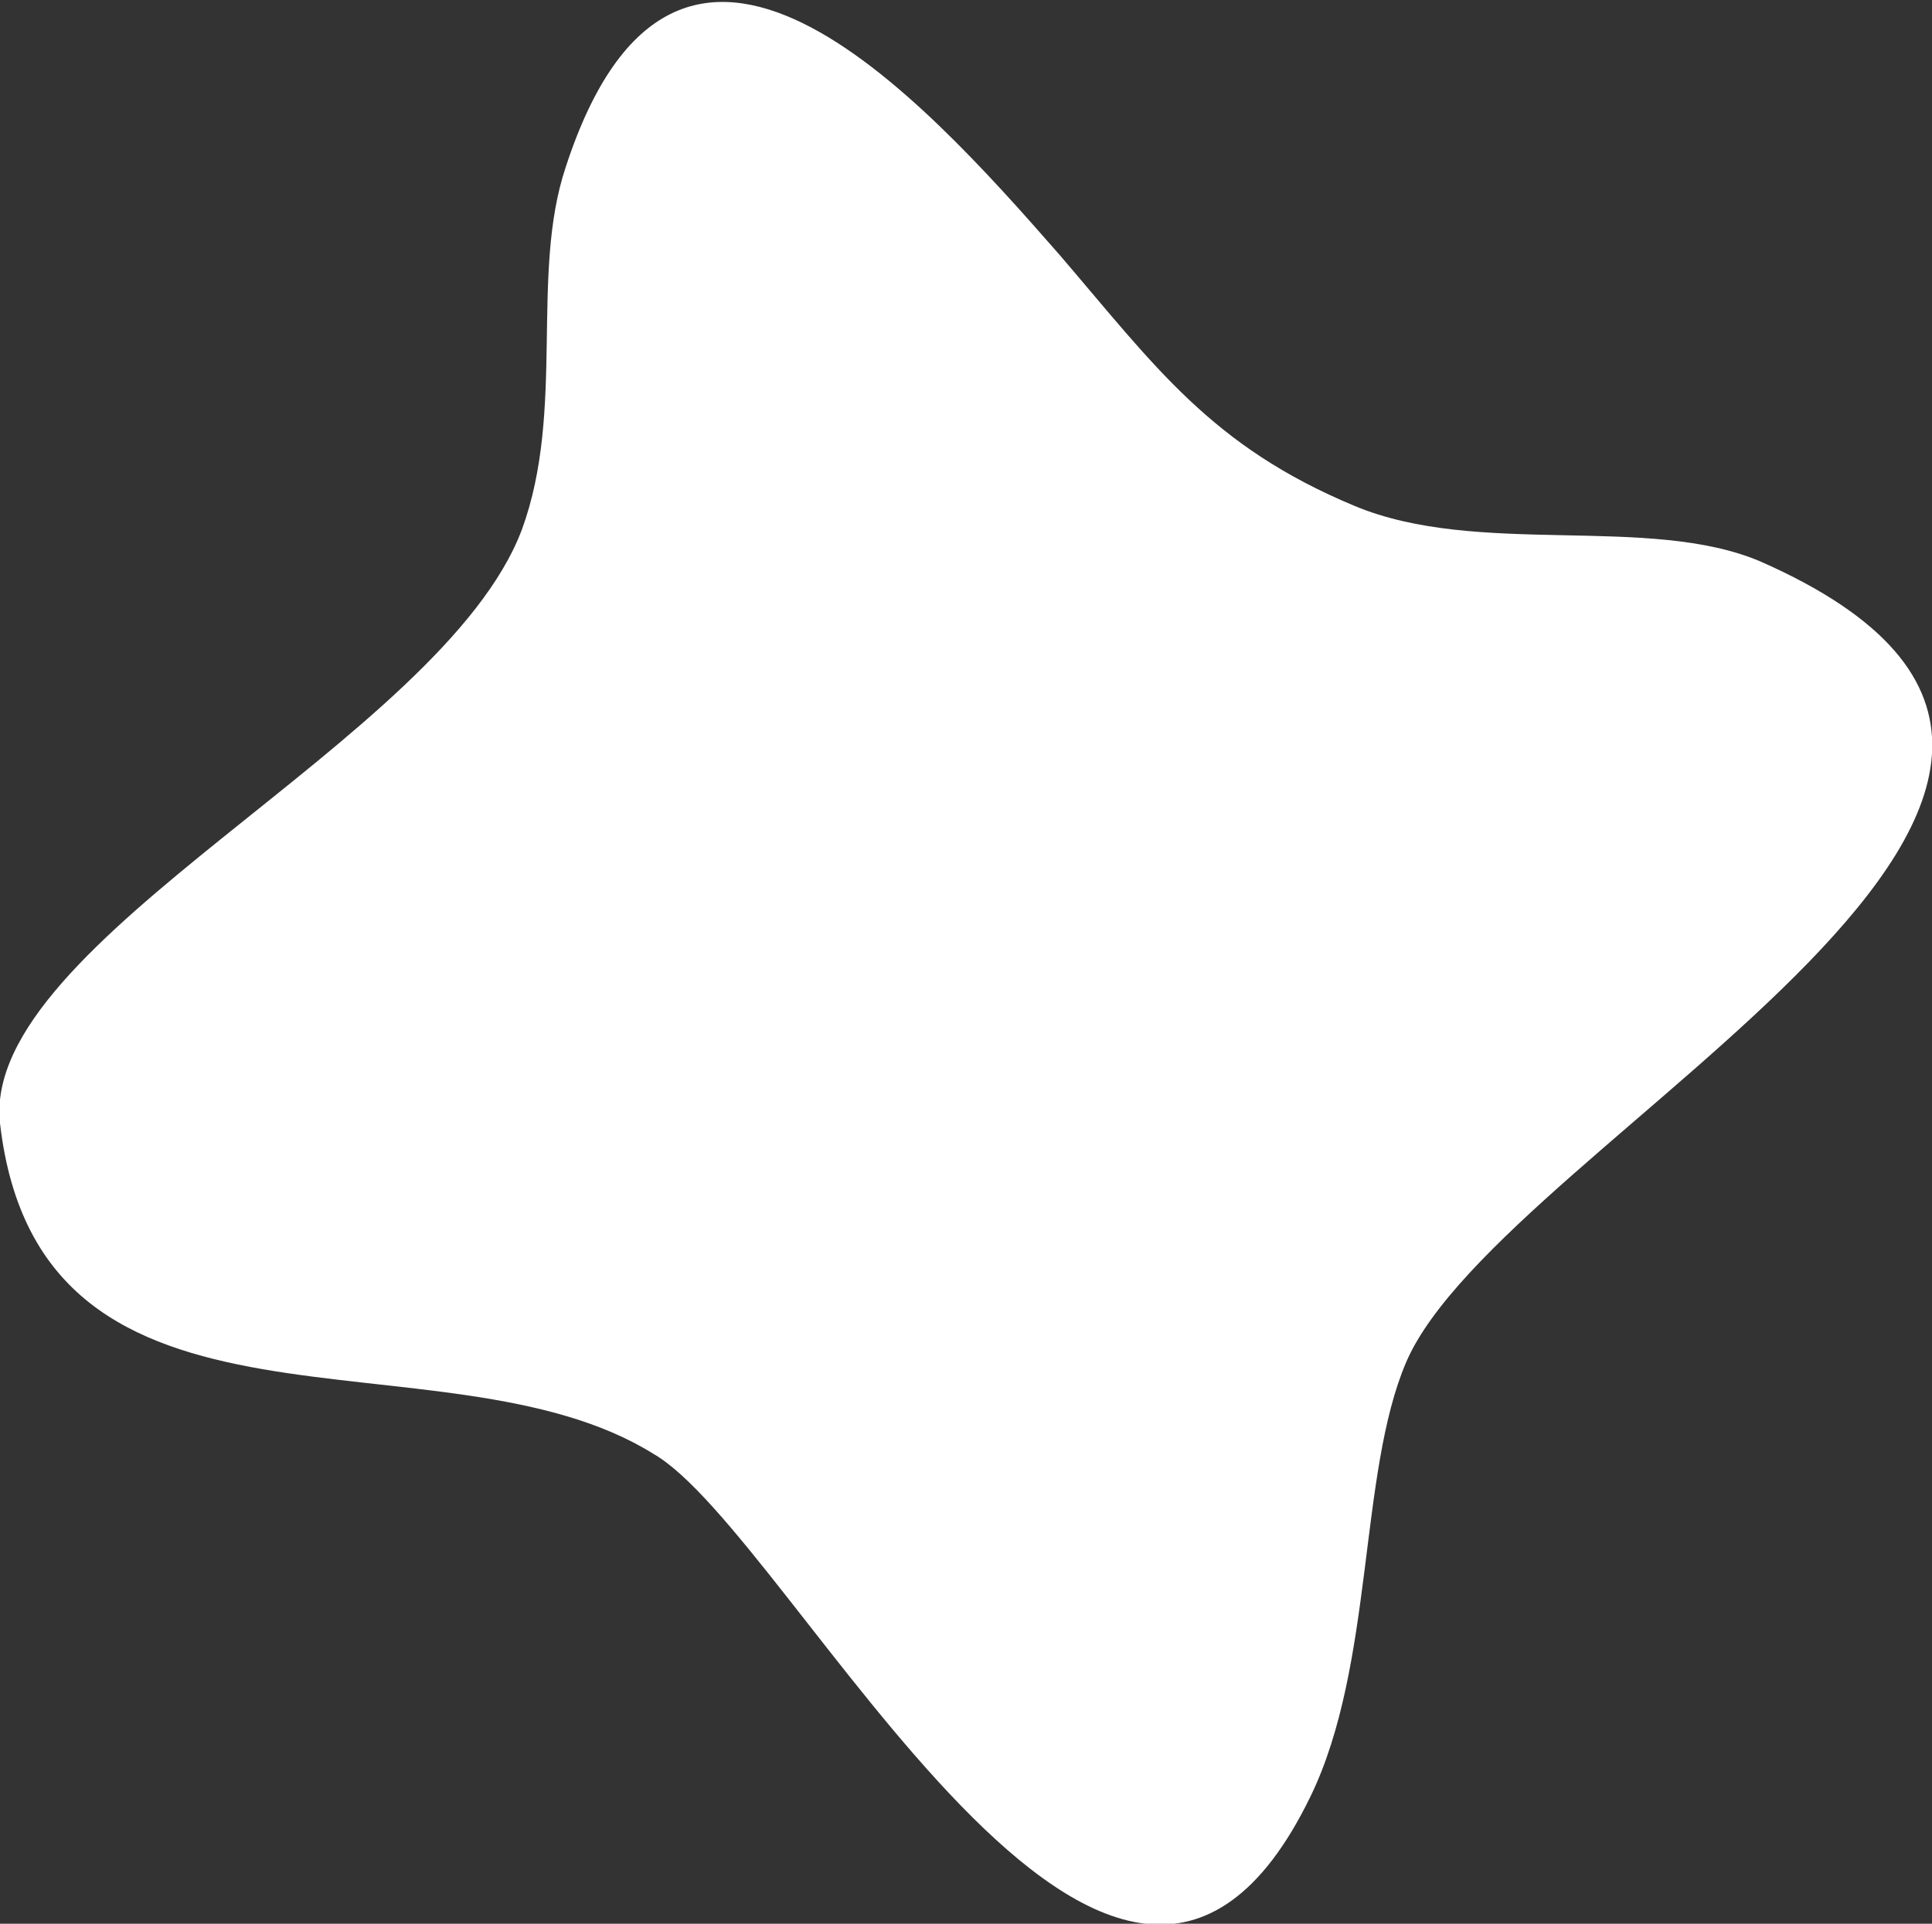 <?xml version="1.0" encoding="utf-8"?>
<!-- Generator: Adobe Illustrator 28.0.0, SVG Export Plug-In . SVG Version: 6.00 Build 0)  -->
<svg version="1.1" id="圖層_1" xmlns="http://www.w3.org/2000/svg" xmlns:xlink="http://www.w3.org/1999/xlink" x="0px" y="0px"
	 viewBox="0 0 48.5 48.3" style="enable-background:new 0 0 48.5 48.3;" xml:space="preserve" width="48.5" height="48.3">
<rect x="0" y="0" width="48.5" height="48.3" fill="#333333" stroke="none"/>
<style type="text/css">
	.st0{fill:#FFFFFF;}
</style>
<path class="st0" d="M32.9,45.1c-4.9,10.1-13-6.6-16.5-8.6C11.1,33.2,1,36.9,0,28.2c-0.5-4.6,11.1-9.6,13.1-14.9
	c1.1-3,0.2-6.4,1.1-9.1c2.8-8.6,8.9-1.8,12.4,2.2c2.4,2.8,3.8,4.8,7.4,6.3c3.1,1.3,7.4,0.2,10.2,1.4c12.7,5.6-6.5,14.5-8.9,20.1
	C34.1,37,34.5,41.8,32.9,45.1z"/>
<g>
</g>
<g>
</g>
<g>
</g>
<g>
</g>
<g>
</g>
<g>
</g>
<g>
</g>
<g>
</g>
<g>
</g>
<g>
</g>
<g>
</g>
<g>
</g>
<g>
</g>
<g>
</g>
<g>
</g>
</svg>
